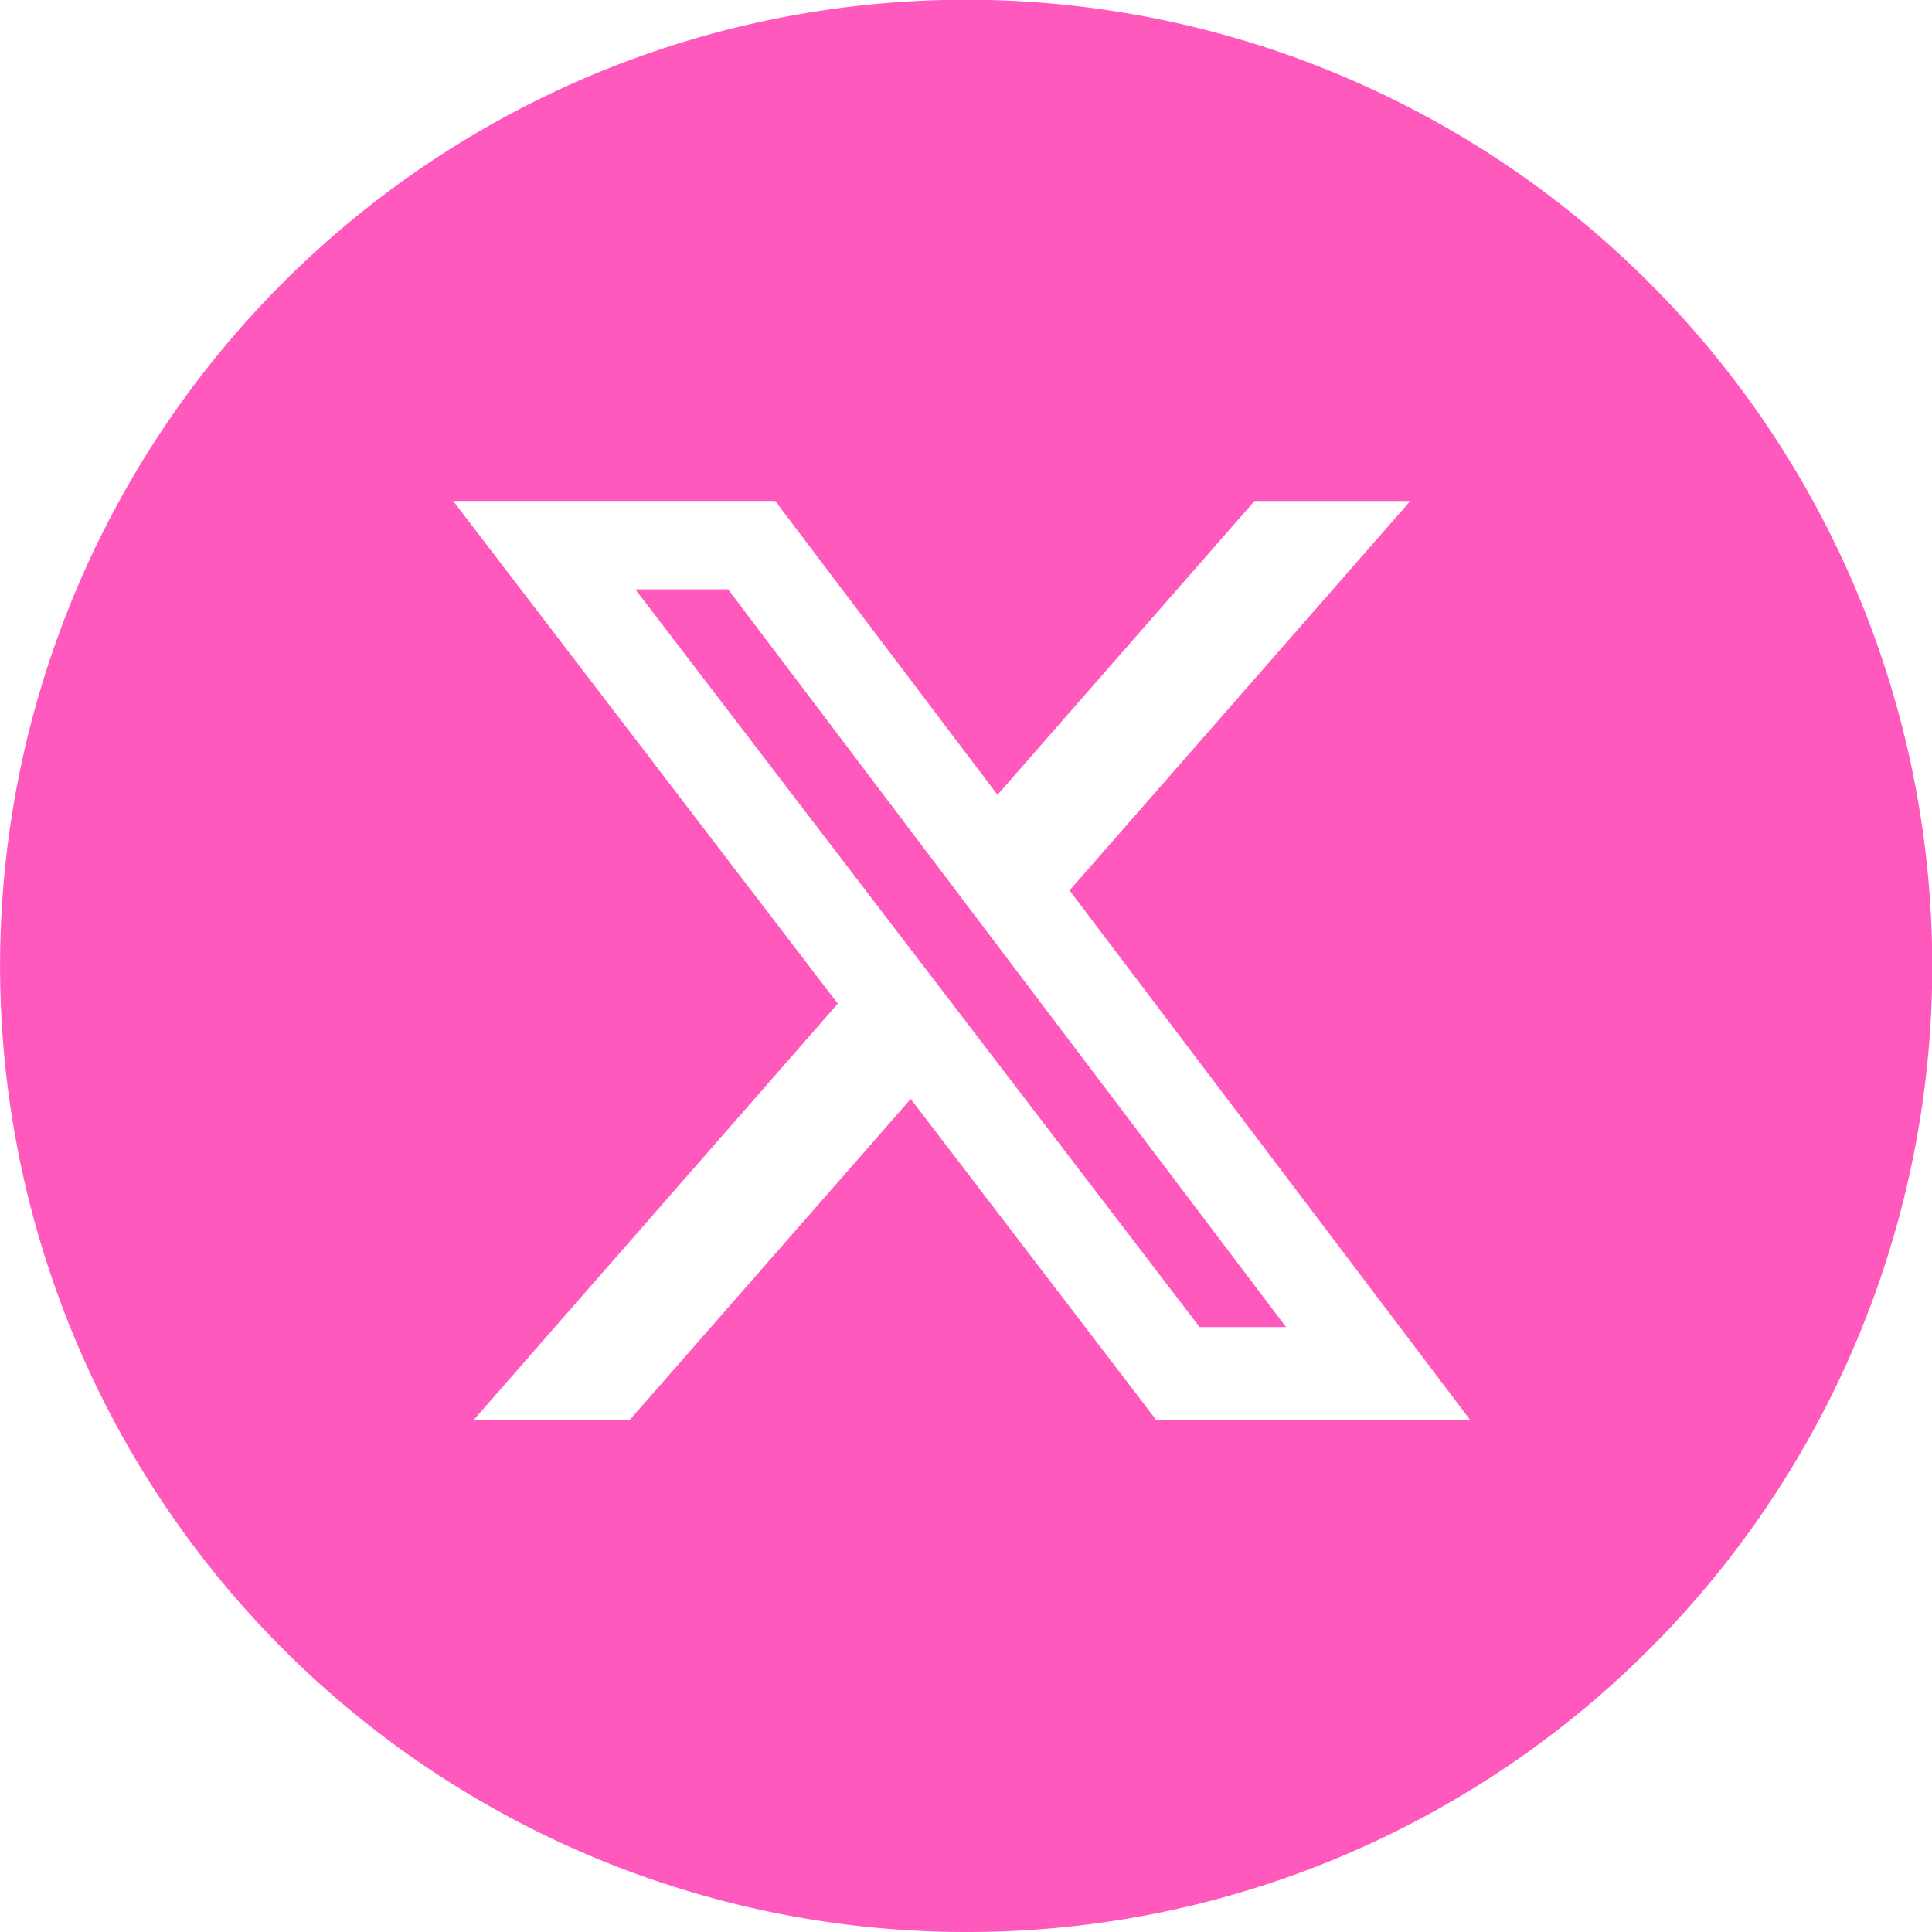 <svg xmlns="http://www.w3.org/2000/svg" width="51.59" height="51.59" viewBox="0 0 51.59 51.59"><path id="Subtraction_2" data-name="Subtraction 2" d="M25.8,51.59A25.8,25.8,0,0,1,15.754,2.027,25.8,25.8,0,0,1,35.836,49.563,25.634,25.634,0,0,1,25.8,51.59ZM24.319,29.345h0l6.564,8.583h8.383L28.56,23.777l9.1-10.4H33.5l-6.864,7.847L20.7,13.376H12.1L22.372,26.8,12.638,37.929h4.167l7.513-8.583Zm10.023,6.092H32.033l-15.067-19.7h2.476l14.9,19.7Z" fill="#FF59BE"/></svg>